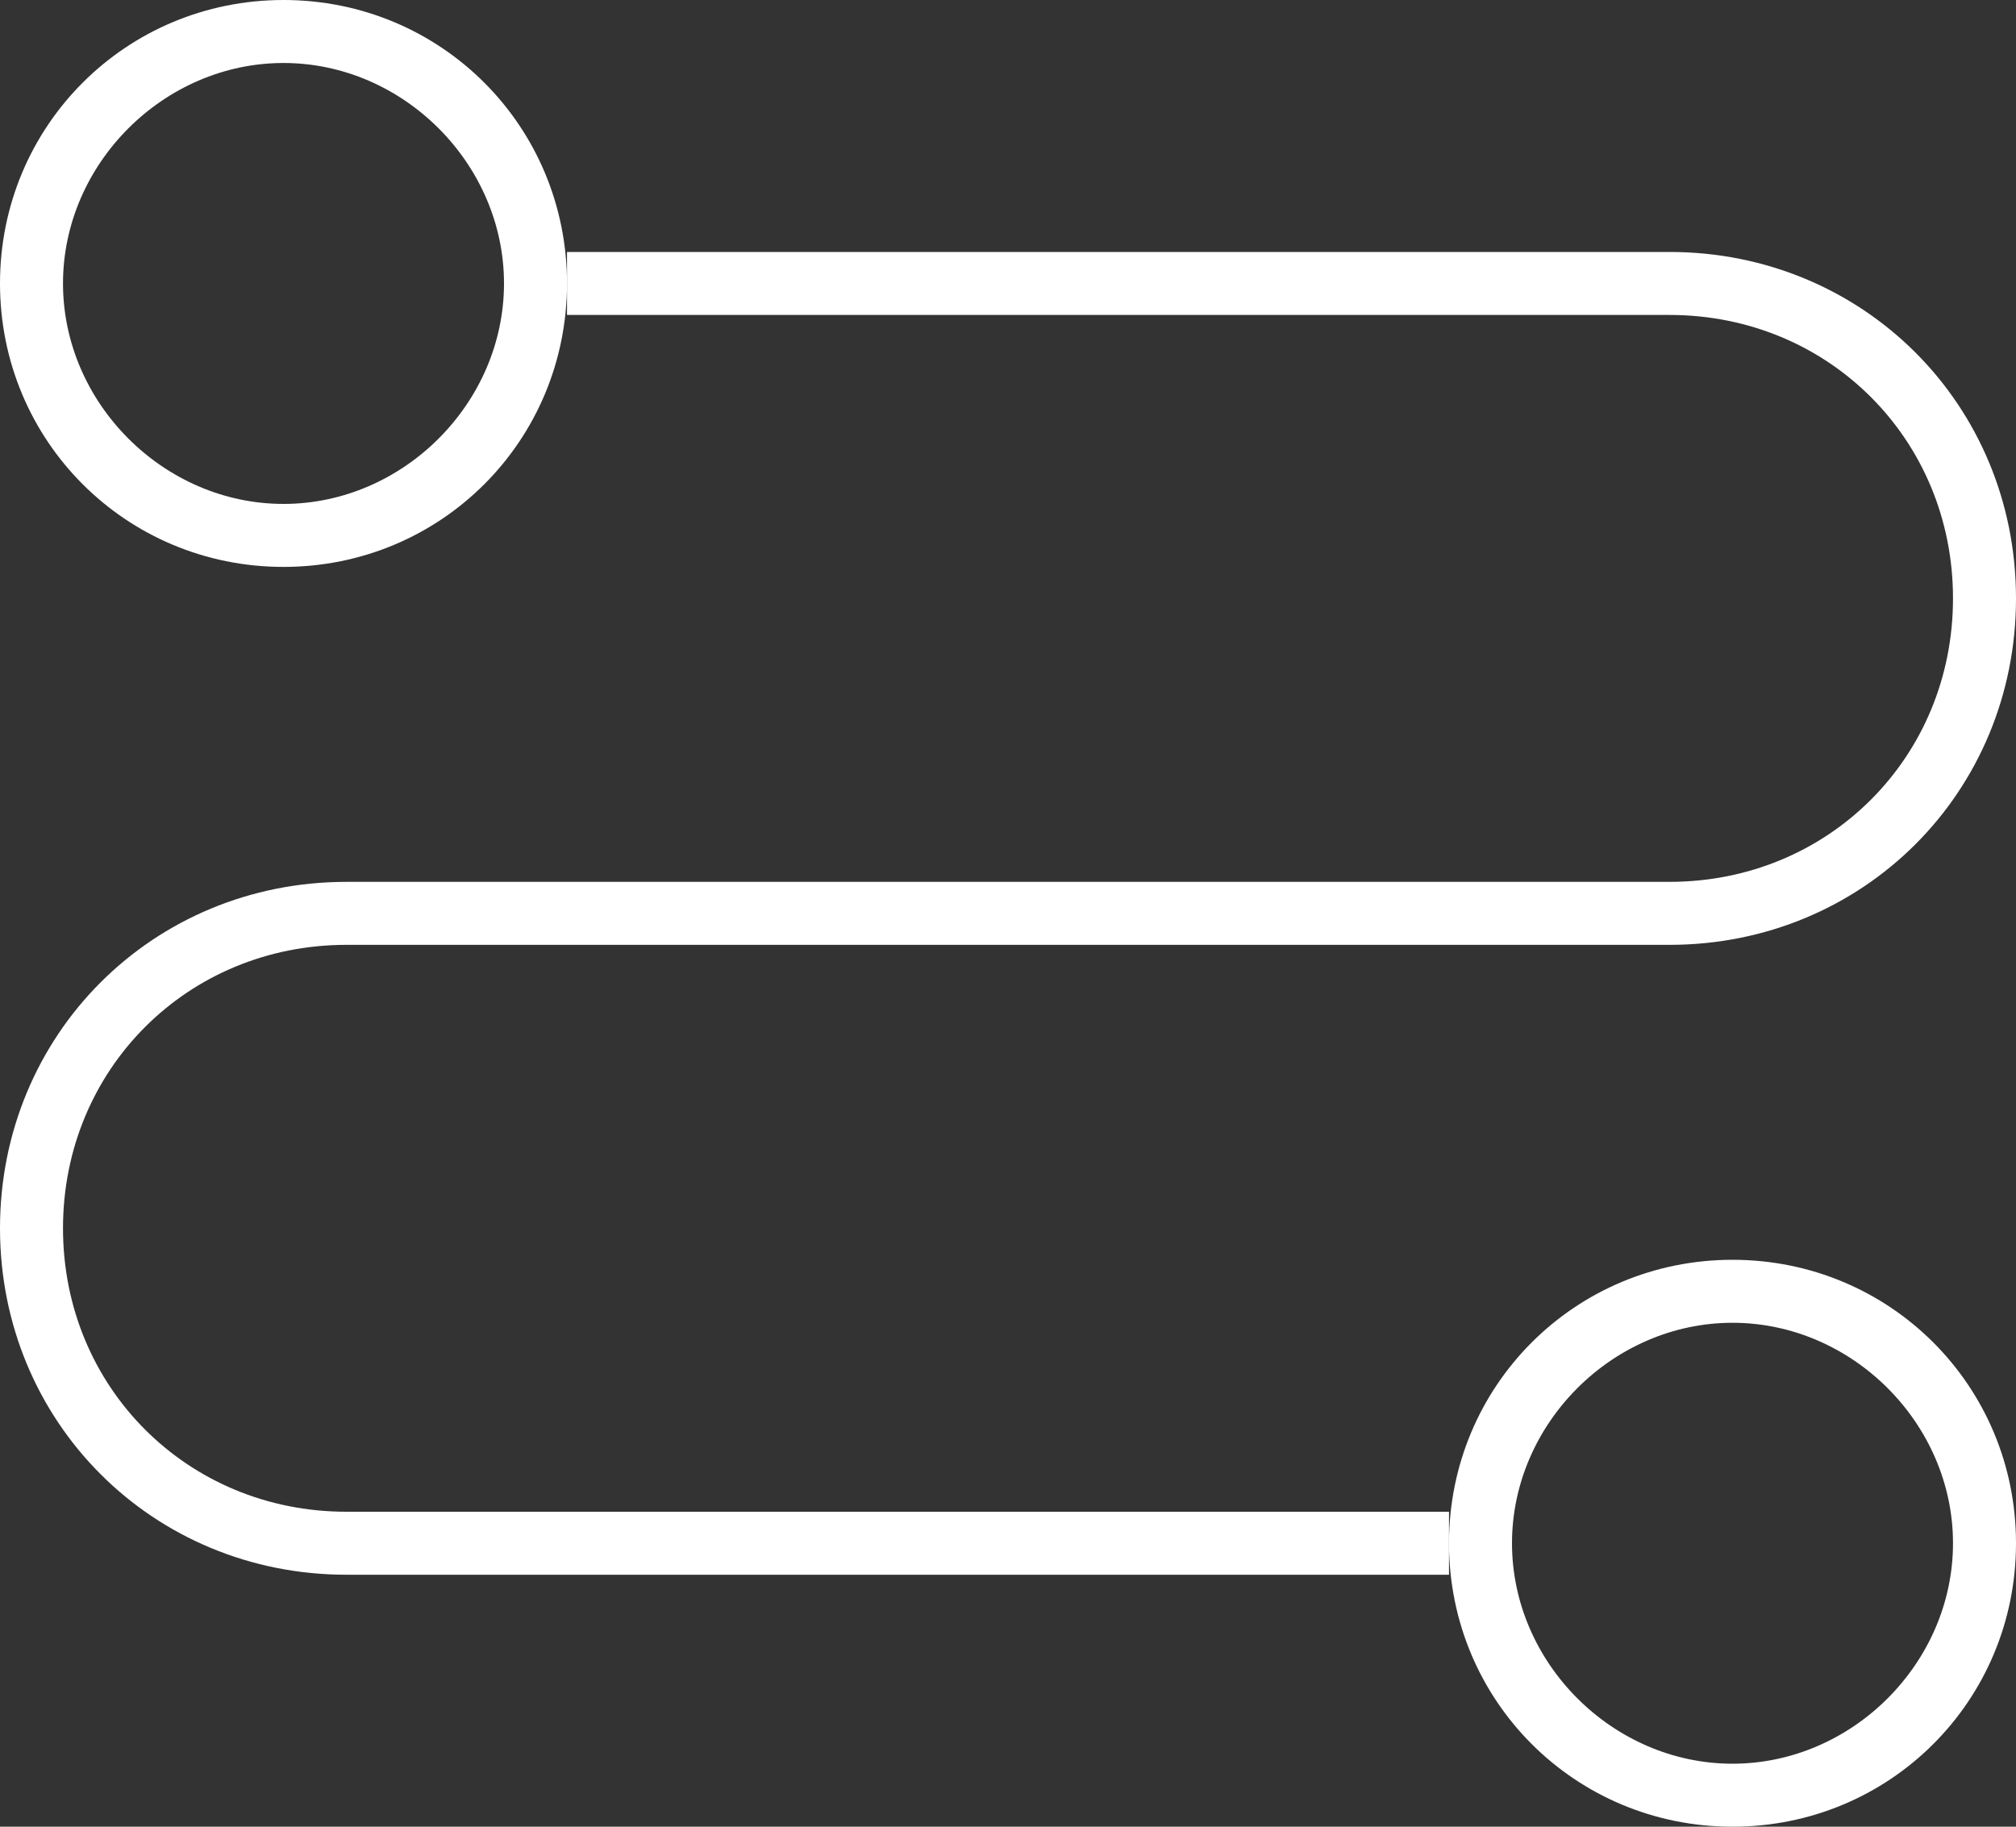 <?xml version="1.0" encoding="UTF-8"?> <svg xmlns="http://www.w3.org/2000/svg" width="32" height="29" viewBox="0 0 32 29" fill="none"><rect x="0" y="0" width="32" height="29" fill="#333333" stroke="none"/> <path d="M4.5 1C6.4 1 8 2.6 8 4.5C8 6.4 6.4 8 4.5 8C2.6 8 1 6.4 1 4.5C1 2.6 2.6 1 4.5 1ZM4.5 0C2 0 0 2 0 4.5C0 7 2 9 4.5 9C7 9 9 7 9 4.5C9 2 7 0 4.5 0Z" fill="white"></path> <path d="M27.5 21C29.4 21 31 22.6 31 24.5C31 26.4 29.4 28 27.5 28C25.6 28 24 26.4 24 24.5C24 22.6 25.6 21 27.5 21ZM27.5 20C25 20 23 22 23 24.5C23 27 25 29 27.5 29C30 29 32 27 32 24.5C32 22 30 20 27.5 20Z" fill="white"></path> <path d="M9 4.5H26.5C29.3 4.5 31.5 6.7 31.5 9.5C31.5 12.3 29.3 14.5 26.5 14.5H5.5C2.7 14.5 0.5 16.7 0.5 19.5C0.5 22.3 2.7 24.5 5.5 24.5H23" stroke="white" stroke-miterlimit="10"></path> </svg> 